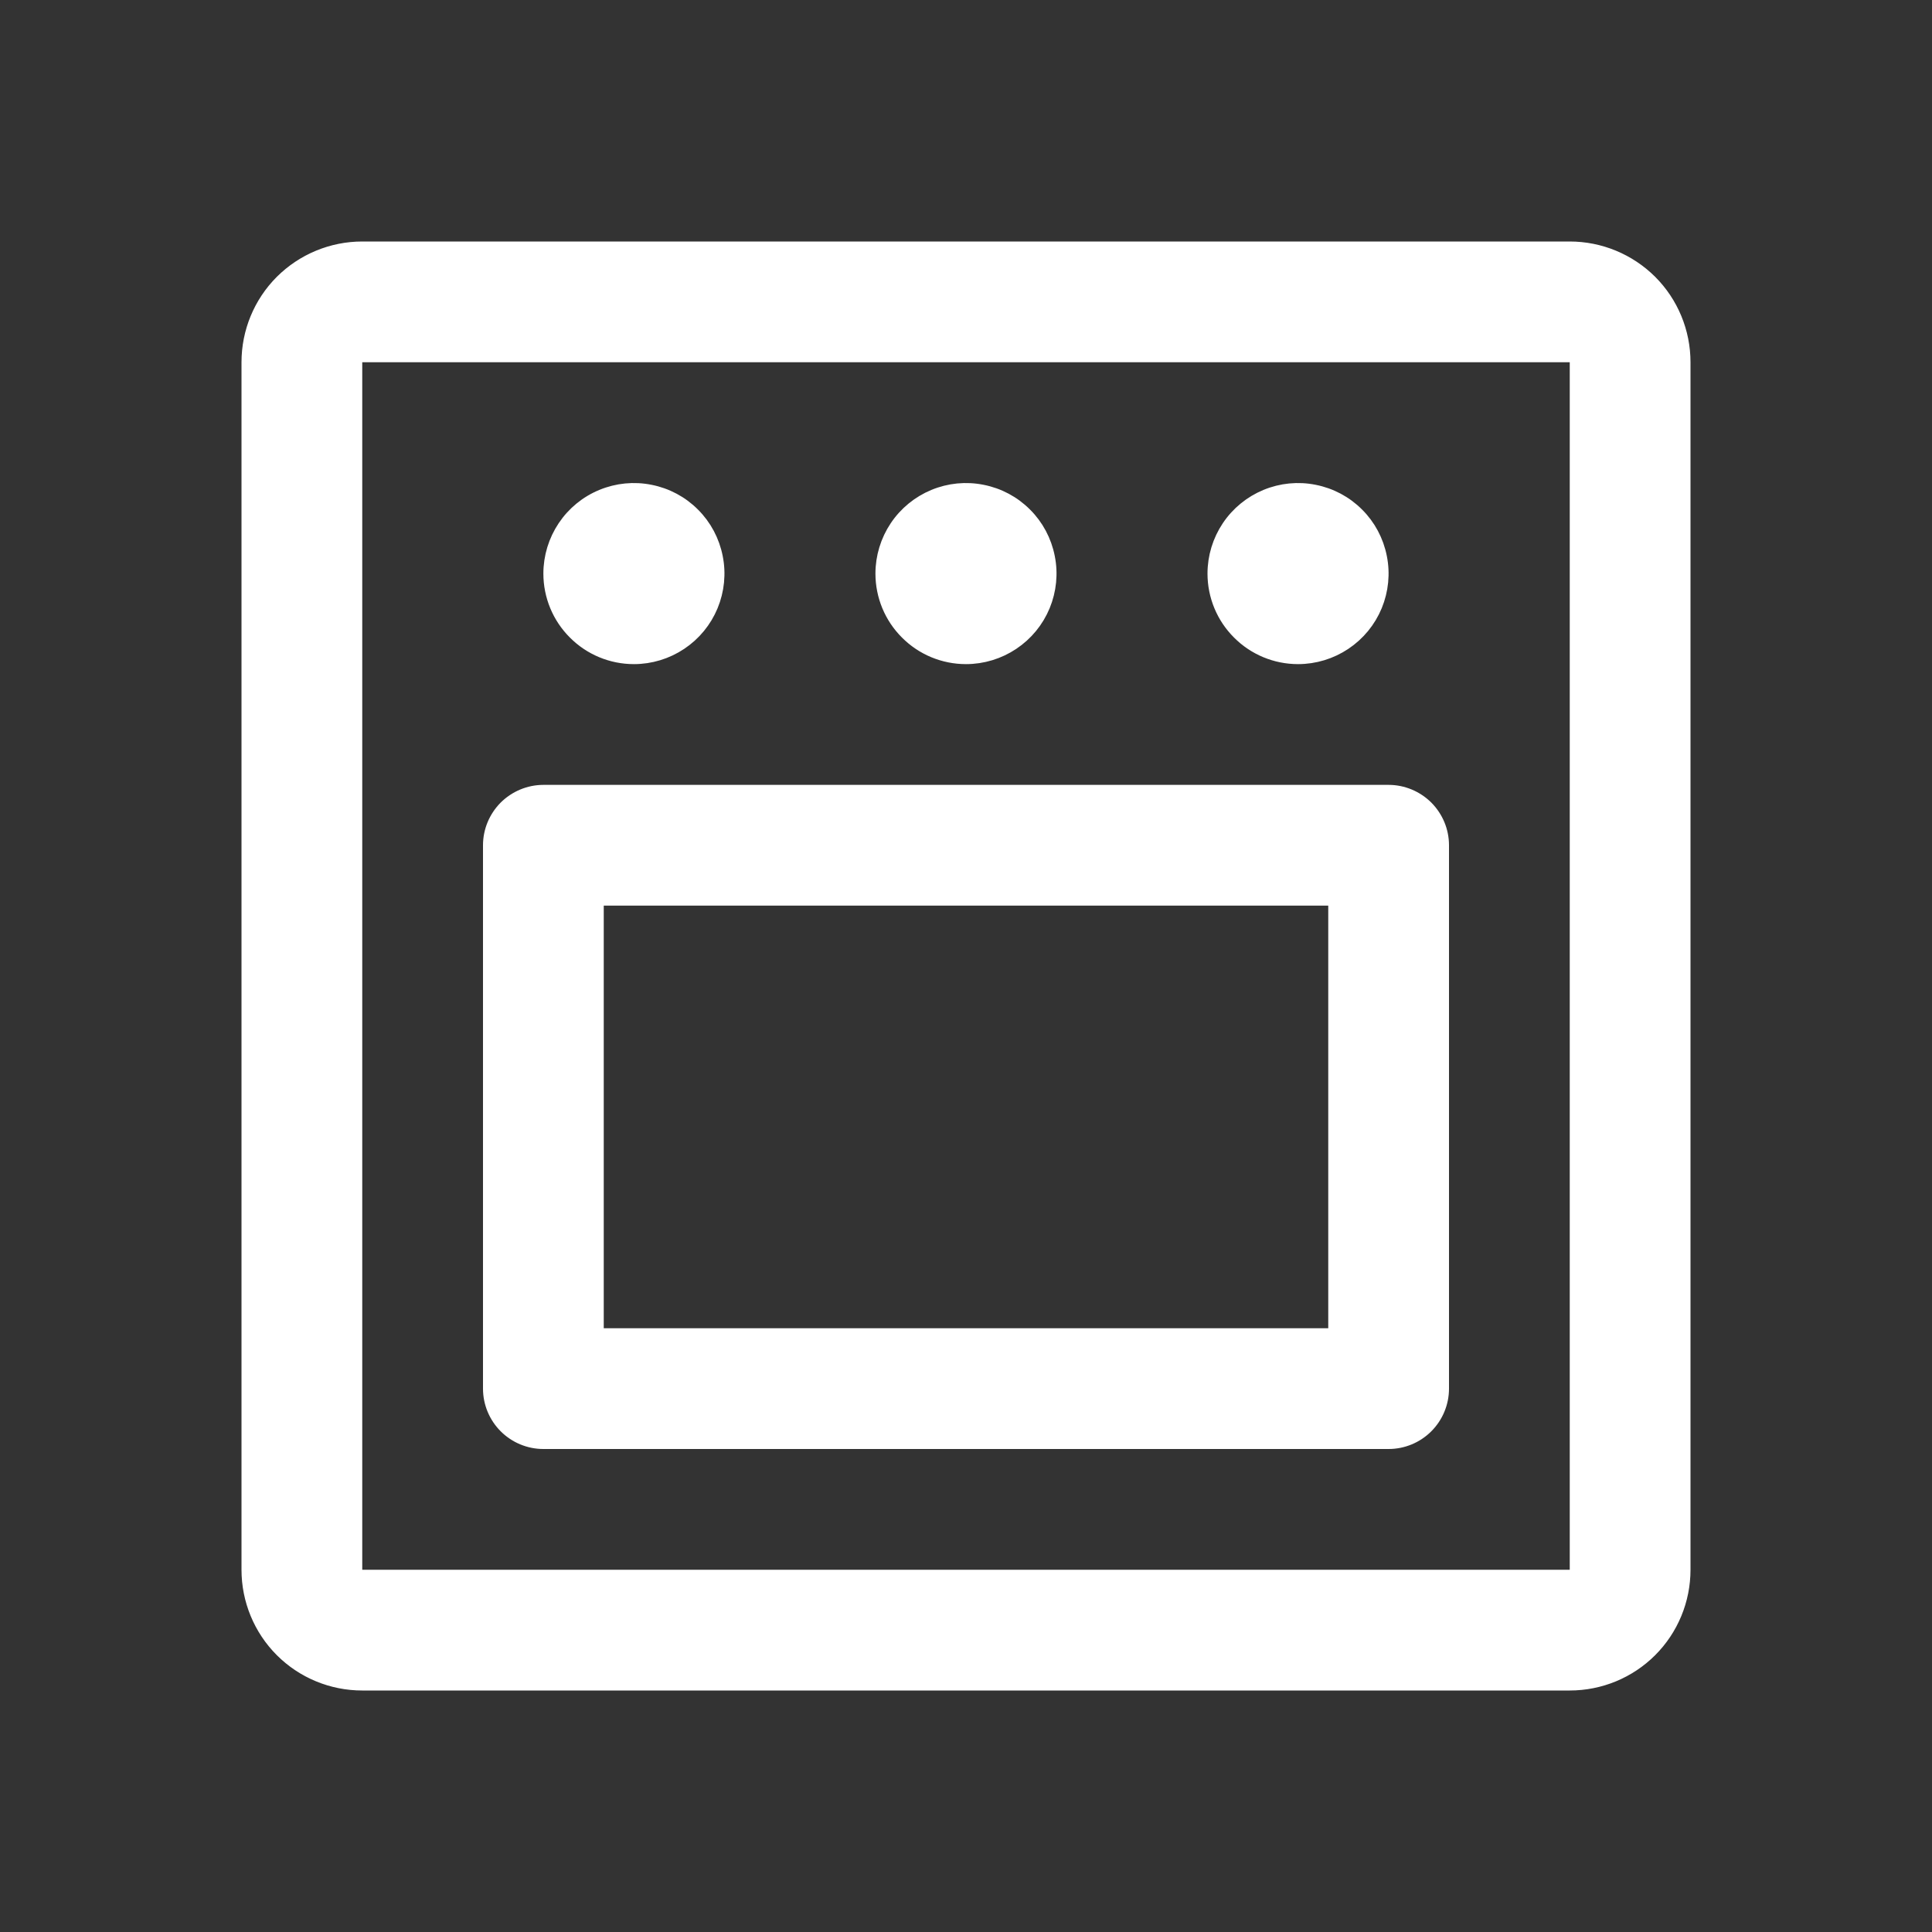 <svg xmlns="http://www.w3.org/2000/svg" fill="none" viewBox="0 0 24 24" height="24" width="24">
<rect x="0" y="0" width="24" height="24" fill="#333333" stroke="none"/>
<path stroke-width="0.156" stroke="white" fill="white" d="M4.5 3.078H19.5C19.877 3.078 20.239 3.228 20.506 3.494C20.773 3.761 20.922 4.123 20.922 4.5V19.5C20.922 19.877 20.773 20.239 20.506 20.506C20.239 20.773 19.877 20.922 19.5 20.922H4.5C4.123 20.922 3.761 20.773 3.494 20.506C3.227 20.239 3.078 19.877 3.078 19.5V4.5C3.078 4.123 3.227 3.761 3.494 3.494C3.761 3.228 4.123 3.078 4.5 3.078ZM4.422 19.578H19.578V4.422H4.422V19.578ZM6.75 9.828H17.25C17.428 9.828 17.599 9.9 17.725 10.025C17.851 10.152 17.922 10.322 17.922 10.5V17.25C17.922 17.428 17.851 17.599 17.725 17.725C17.599 17.851 17.428 17.922 17.25 17.922H6.75C6.572 17.922 6.401 17.851 6.275 17.725C6.149 17.599 6.078 17.428 6.078 17.25V10.5C6.078 10.322 6.149 10.152 6.275 10.025C6.401 9.9 6.572 9.828 6.75 9.828ZM7.422 16.578H16.578V11.172H7.422V16.578ZM8.079 6.099C8.282 6.139 8.469 6.238 8.615 6.385C8.762 6.531 8.861 6.718 8.901 6.921C8.942 7.124 8.921 7.334 8.842 7.526C8.763 7.717 8.629 7.88 8.457 7.995C8.285 8.11 8.082 8.172 7.875 8.172C7.597 8.172 7.331 8.062 7.135 7.865C6.938 7.669 6.828 7.403 6.828 7.125C6.828 6.918 6.89 6.715 7.005 6.543C7.12 6.371 7.283 6.237 7.475 6.158C7.666 6.079 7.876 6.058 8.079 6.099ZM12.204 6.099C12.407 6.139 12.594 6.238 12.74 6.385C12.887 6.531 12.986 6.718 13.026 6.921C13.067 7.124 13.046 7.334 12.967 7.526C12.888 7.717 12.754 7.88 12.582 7.995C12.41 8.11 12.207 8.172 12 8.172C11.722 8.172 11.456 8.062 11.26 7.865C11.063 7.669 10.953 7.403 10.953 7.125C10.953 6.918 11.015 6.715 11.13 6.543C11.245 6.371 11.409 6.237 11.6 6.158C11.791 6.079 12.001 6.058 12.204 6.099ZM16.329 6.099C16.532 6.139 16.719 6.238 16.865 6.385C17.012 6.531 17.111 6.718 17.151 6.921C17.192 7.124 17.171 7.334 17.092 7.526C17.013 7.717 16.879 7.88 16.707 7.995C16.535 8.11 16.332 8.172 16.125 8.172C15.847 8.172 15.581 8.062 15.385 7.865C15.188 7.669 15.078 7.403 15.078 7.125C15.078 6.918 15.14 6.715 15.255 6.543C15.37 6.371 15.534 6.237 15.725 6.158C15.916 6.079 16.126 6.058 16.329 6.099Z"></path>
</svg>
